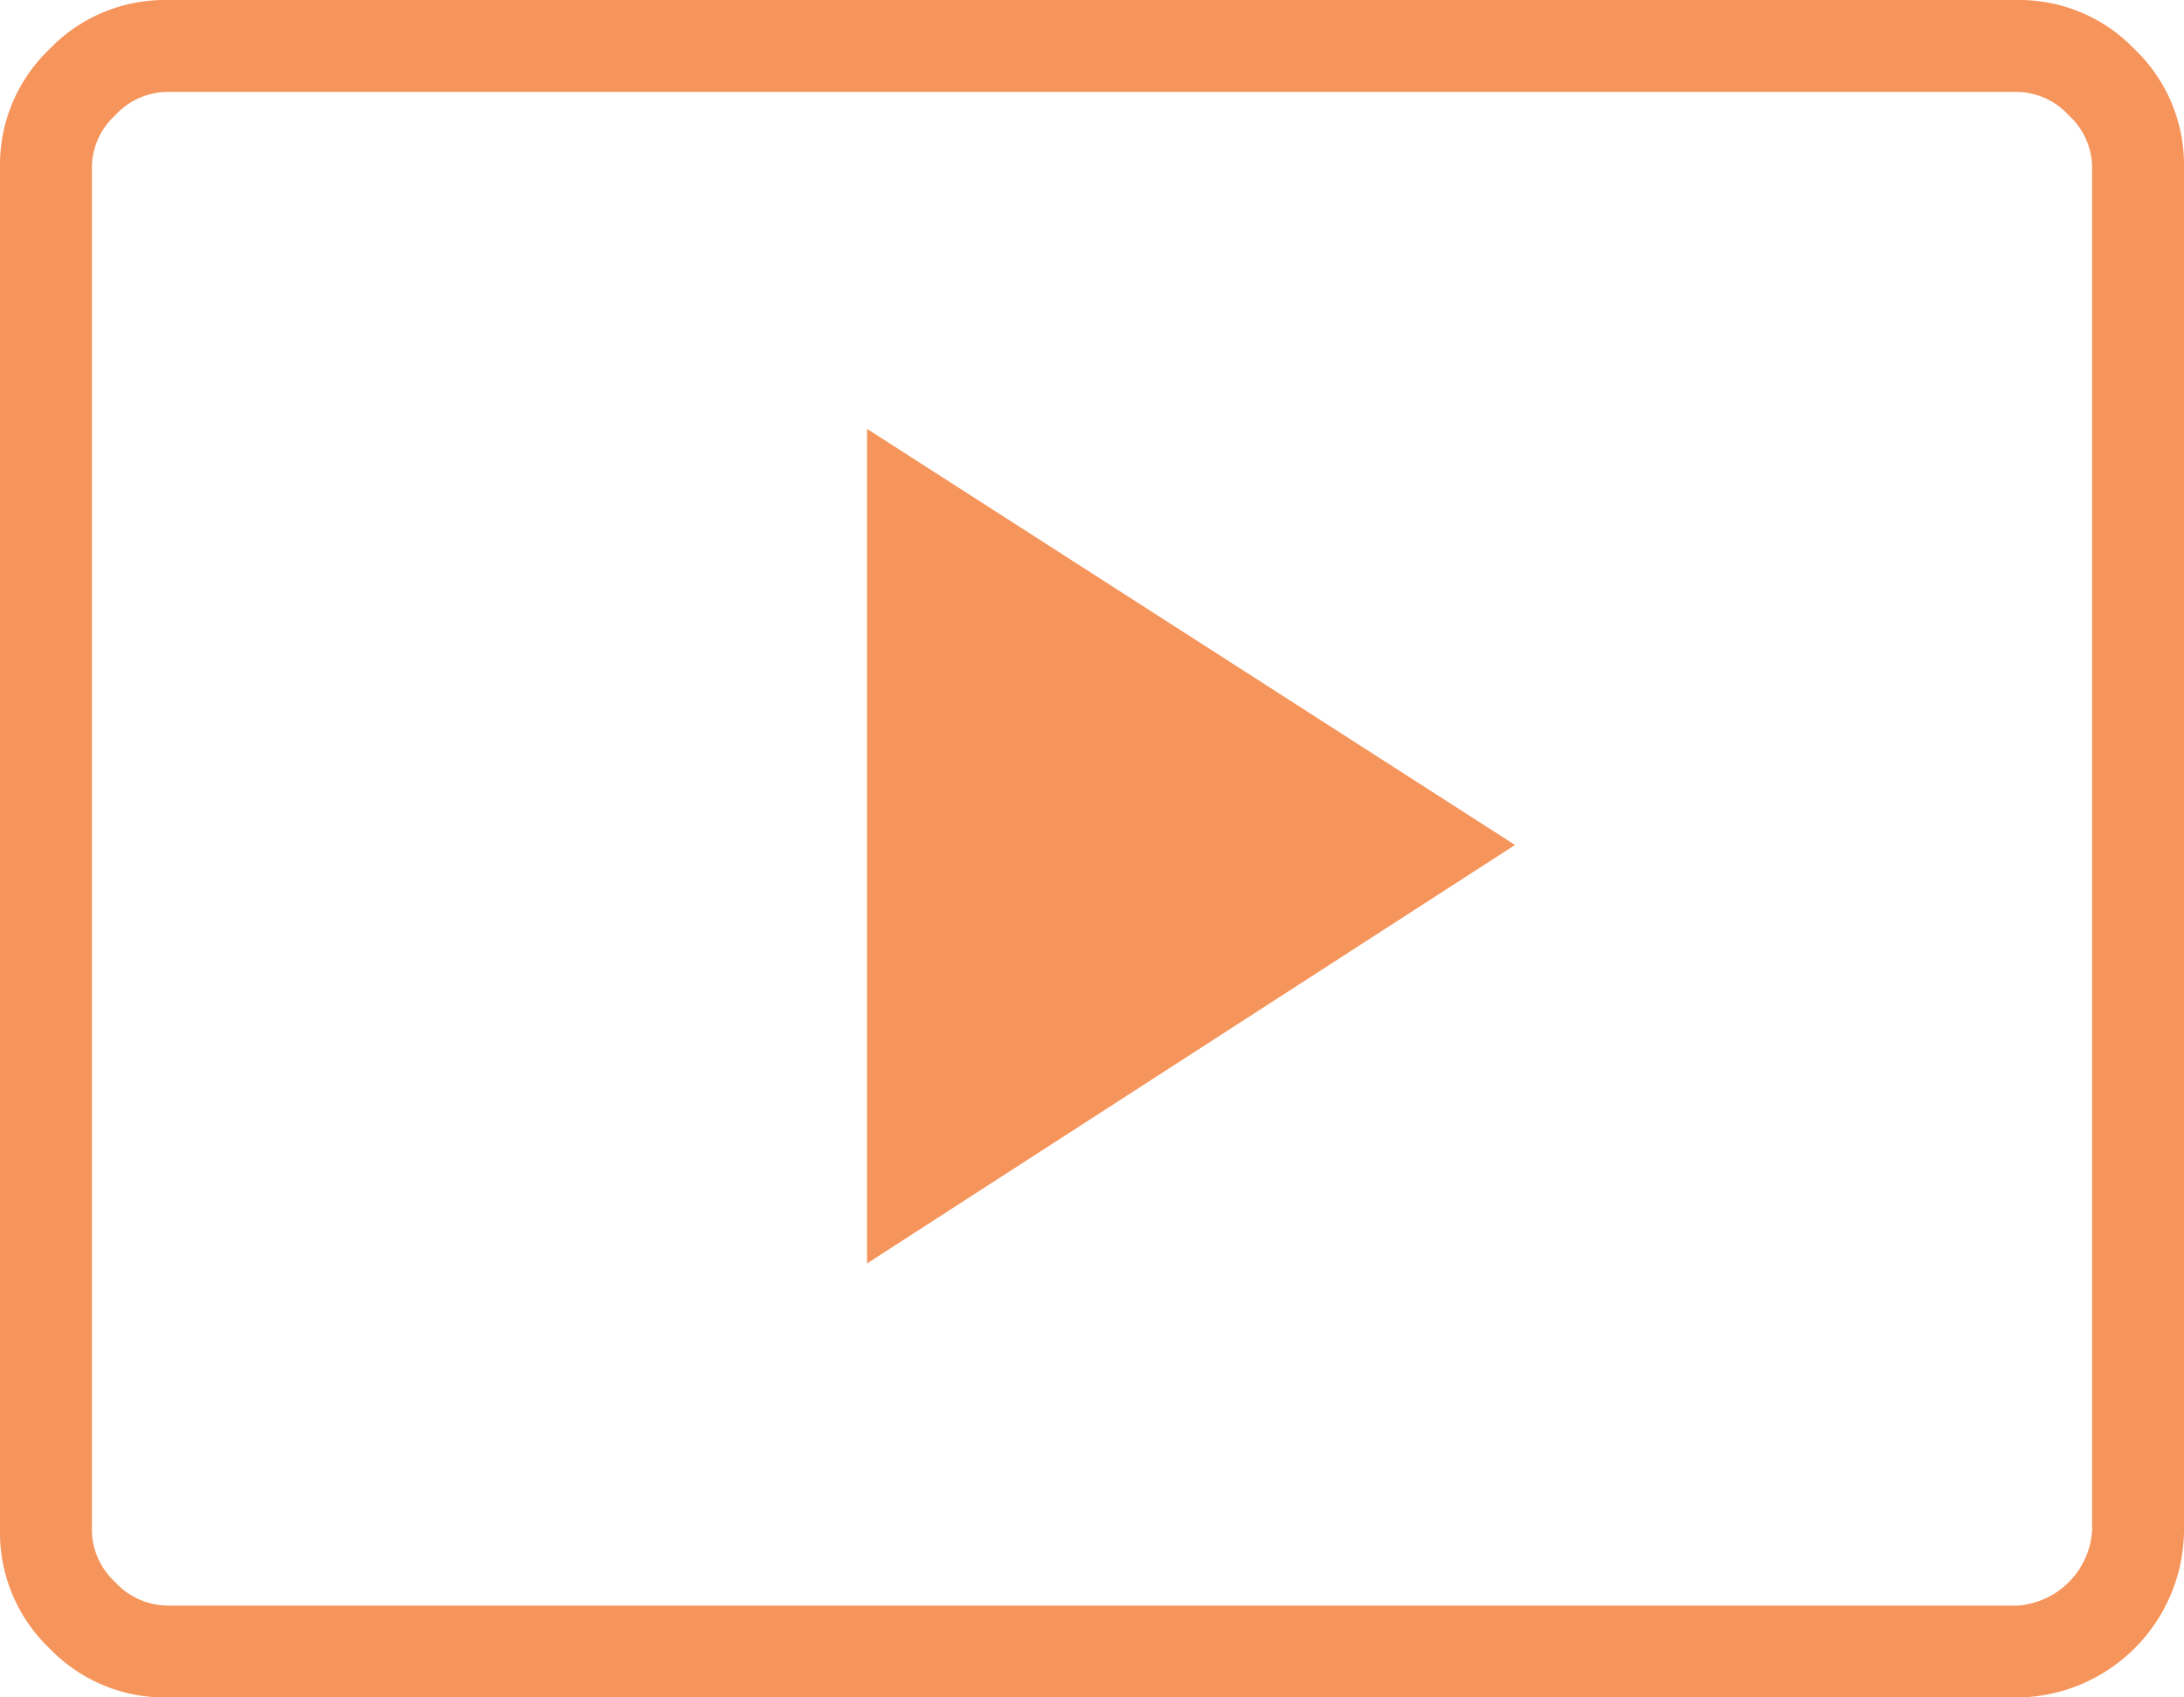<?xml version="1.0" encoding="UTF-8"?> <svg xmlns="http://www.w3.org/2000/svg" xmlns:xlink="http://www.w3.org/1999/xlink" id="icone-jornada" viewBox="0 0 62 48.198"><defs><clipPath id="clip-path"><rect id="Retângulo_7805" data-name="Retângulo 7805" width="62" height="48.198" transform="translate(0 0)" fill="none"></rect></clipPath></defs><g id="Grupo_12227" data-name="Grupo 12227" clip-path="url(#clip-path)"><path id="Caminho_35654" data-name="Caminho 35654" d="M24.614,35.875,43.008,23.993,24.614,12.178ZM4.72,48.2A4.537,4.537,0,0,1,1.4,46.8,4.538,4.538,0,0,1,0,43.477V4.722A4.538,4.538,0,0,1,1.4,1.4,4.538,4.538,0,0,1,4.72,0H57.28A4.534,4.534,0,0,1,60.6,1.4,4.539,4.539,0,0,1,62,4.722V43.477A4.779,4.779,0,0,1,57.28,48.2H4.72m.014-2.608H57.265a2.287,2.287,0,0,0,2.127-2.126V4.735a2.032,2.032,0,0,0-.665-1.462,2.031,2.031,0,0,0-1.462-.664H4.734a2.034,2.034,0,0,0-1.462.664,2.031,2.031,0,0,0-.664,1.462V43.464a2.033,2.033,0,0,0,.664,1.462,2.034,2.034,0,0,0,1.462.664m-2.126,0v0Z" fill="#f5945b"></path></g></svg> 